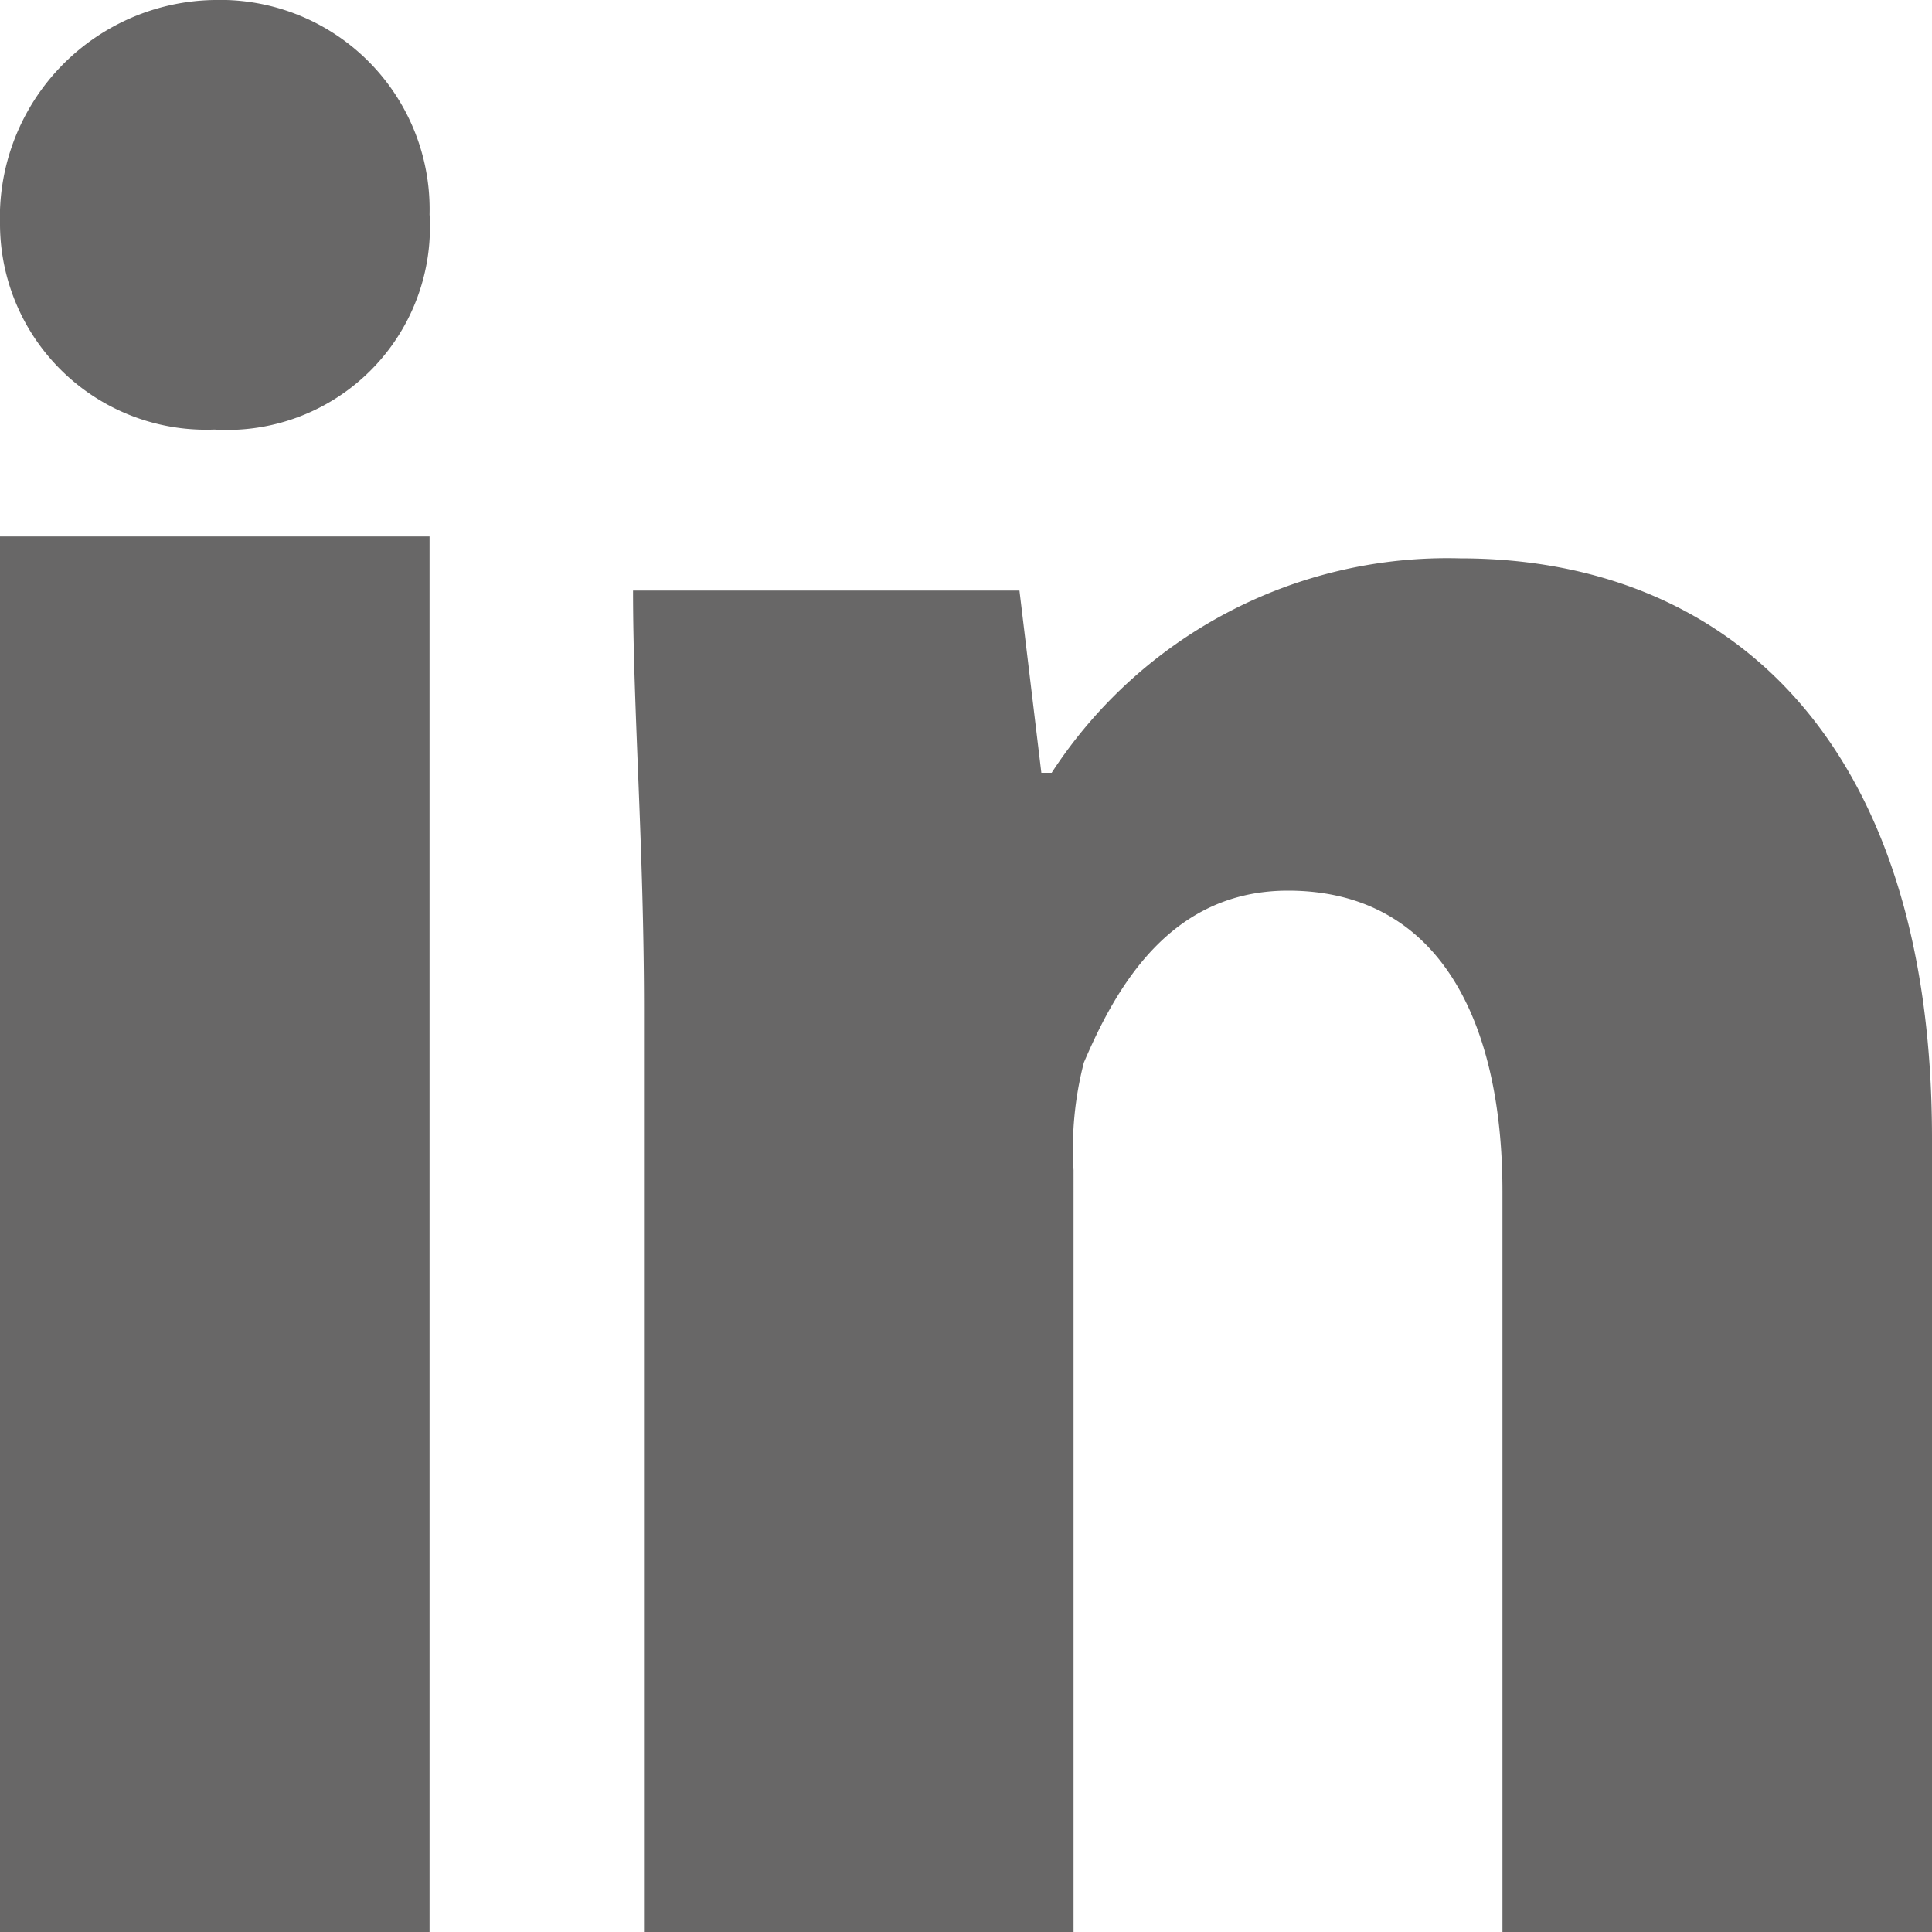 <svg xmlns="http://www.w3.org/2000/svg" width="24" height="24" viewBox="0 0 30 30"><path d="M6.67,3.33A3.15,3.15,0,0,1,3.33,6.67,3.2,3.2,0,0,1,0,3.5,3.38,3.38,0,0,1,3.33,0,3.25,3.25,0,0,1,6.67,3.33Z" fill="#686767"/><rect fill="#686767" y="8.33" width="6.67" height="24"/><path d="M22.67,8.67A7.33,7.33,0,0,0,16.33,12h-.16l-.34-2.83h-6c0,1.83.17,4,.17,6.5V30h6.67V18.17a5.35,5.35,0,0,1,.16-1.67c.5-1.17,1.34-2.67,3.17-2.67,2.33,0,3.33,2,3.33,4.67V30H30V17.67C30,11.5,26.83,8.67,22.67,8.67Z" fill="#686767"/></svg>